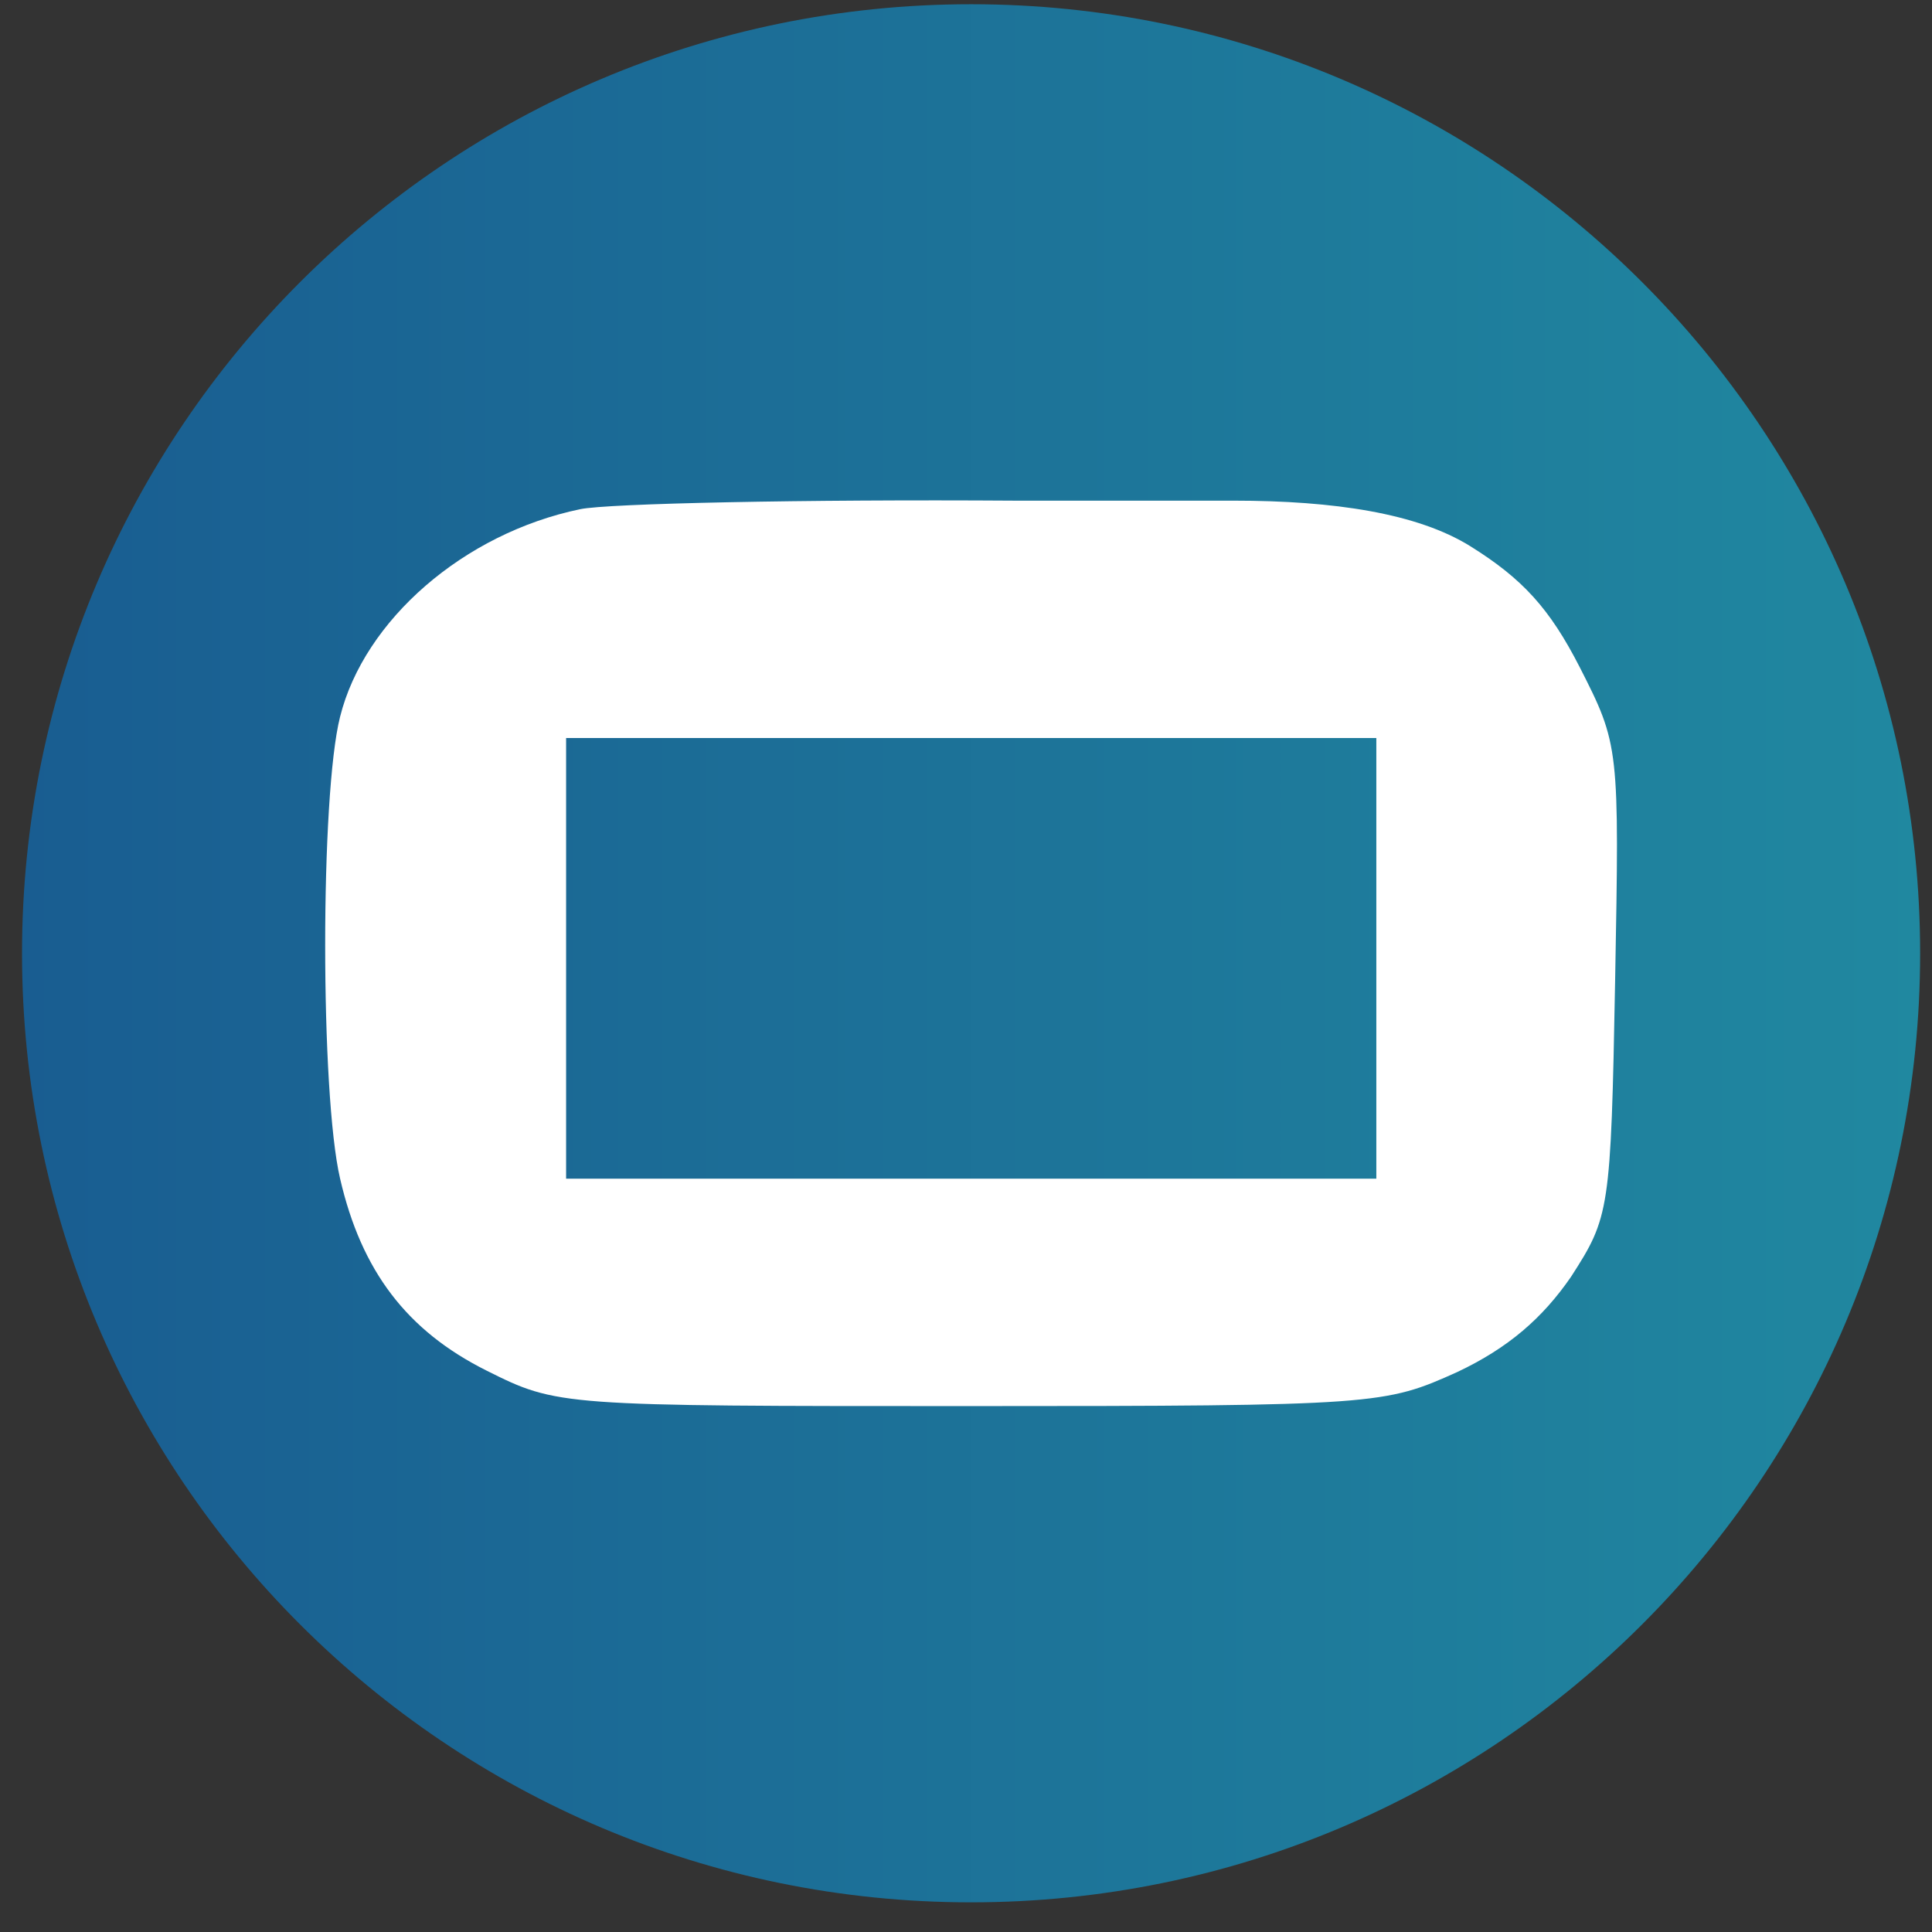 <svg width="57" height="57" viewBox="0 0 57 57" fill="none" xmlns="http://www.w3.org/2000/svg">
<rect x="0" y="0" width="57" height="57" fill="#333333" stroke="none"/>
<g clip-path="url(#clip0_4806_1067)">
<path d="M56.65 28.125C56.65 12.661 44.114 0.125 28.65 0.125C13.186 0.125 0.65 12.661 0.65 28.125C0.65 43.589 13.186 56.125 28.65 56.125C44.114 56.125 56.65 43.589 56.65 28.125Z" fill="url(#paint0_linear_4806_1067)"/>
<path d="M17.121 15.022C13.682 15.735 10.747 18.293 10.034 21.145C9.447 23.451 9.447 32.258 10.034 34.774C10.663 37.5 12.005 39.262 14.353 40.436C16.45 41.484 16.492 41.484 28.612 41.484C40.648 41.484 40.858 41.442 42.996 40.478C44.506 39.765 45.513 38.884 46.351 37.668C47.484 35.907 47.526 35.739 47.651 28.945C47.777 22.026 47.777 21.984 46.603 19.677C45.722 17.958 44.925 17.077 43.374 16.112C41.822 15.148 39.375 14.771 36.392 14.771C33.877 14.771 29.954 14.771 29.954 14.771C23.705 14.729 17.918 14.854 17.121 15.022ZM40.606 28.274V34.774H28.654H16.702V28.274V21.774H28.654H40.606V28.274Z" fill="white"/>
</g>
<defs>
<linearGradient id="paint0_linear_4806_1067" x1="0.65" y1="28.125" x2="56.65" y2="28.125" gradientUnits="userSpaceOnUse">
<stop stop-color="#195D91"/>
<stop offset="1" stop-color="#2088A0"/>
</linearGradient>
<clipPath id="clip0_4806_1067">
<rect width="56" height="56" fill="white" transform="translate(0.65 0.125)"/>
</clipPath>
</defs>
</svg>
